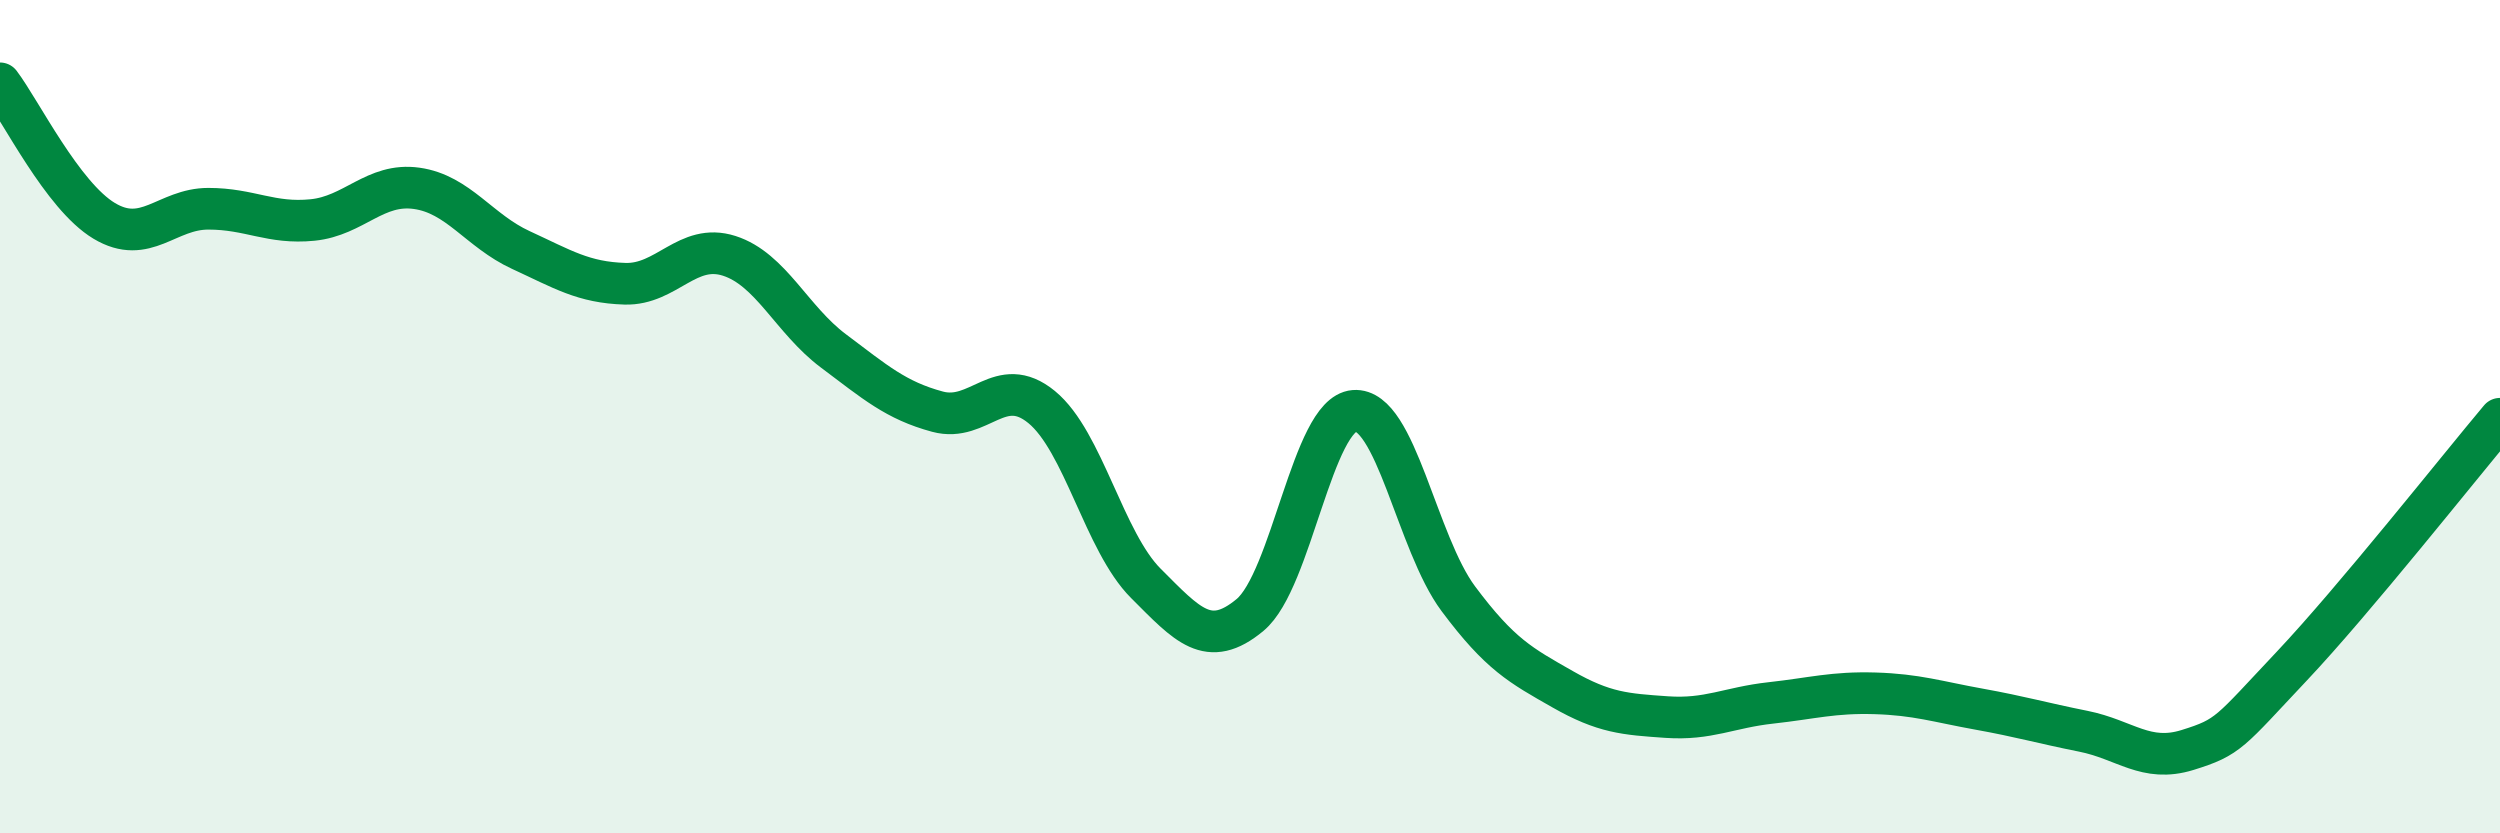 
    <svg width="60" height="20" viewBox="0 0 60 20" xmlns="http://www.w3.org/2000/svg">
      <path
        d="M 0,2 C 0.5,2.66 1.5,4.7 2.5,5.3 C 3.5,5.9 4,5.01 5,5.01 C 6,5.01 6.5,5.38 7.5,5.28 C 8.5,5.18 9,4.38 10,4.52 C 11,4.66 11.5,5.54 12.5,6 C 13.5,6.46 14,6.78 15,6.81 C 16,6.84 16.5,5.82 17.5,6.14 C 18.5,6.46 19,7.67 20,8.42 C 21,9.17 21.5,9.61 22.5,9.88 C 23.5,10.15 24,8.95 25,9.77 C 26,10.59 26.5,13 27.5,14 C 28.5,15 29,15.59 30,14.76 C 31,13.93 31.5,9.94 32.5,9.86 C 33.5,9.78 34,13.03 35,14.37 C 36,15.71 36.5,15.97 37.5,16.54 C 38.5,17.11 39,17.14 40,17.21 C 41,17.28 41.5,16.98 42.5,16.87 C 43.5,16.76 44,16.61 45,16.64 C 46,16.67 46.5,16.84 47.5,17.02 C 48.5,17.2 49,17.35 50,17.55 C 51,17.75 51.5,18.31 52.5,18 C 53.5,17.69 53.5,17.58 55,15.99 C 56.5,14.4 59,11.24 60,10.05L60 20L0 20Z"
        fill="#008740"
        opacity="0.1"
        stroke-linecap="round"
        stroke-linejoin="round"
      />
      <path
        d="M 0,2 C 0.5,2.66 1.5,4.7 2.5,5.3 C 3.5,5.9 4,5.01 5,5.01 C 6,5.01 6.5,5.38 7.5,5.28 C 8.5,5.18 9,4.38 10,4.52 C 11,4.66 11.5,5.54 12.5,6 C 13.5,6.46 14,6.78 15,6.81 C 16,6.84 16.5,5.82 17.5,6.14 C 18.5,6.46 19,7.67 20,8.42 C 21,9.17 21.5,9.61 22.5,9.88 C 23.5,10.15 24,8.95 25,9.77 C 26,10.59 26.5,13 27.5,14 C 28.5,15 29,15.59 30,14.76 C 31,13.93 31.5,9.94 32.5,9.86 C 33.5,9.78 34,13.03 35,14.37 C 36,15.71 36.5,15.97 37.5,16.54 C 38.5,17.11 39,17.14 40,17.21 C 41,17.28 41.5,16.98 42.5,16.87 C 43.5,16.76 44,16.61 45,16.64 C 46,16.67 46.5,16.84 47.5,17.02 C 48.5,17.2 49,17.35 50,17.55 C 51,17.75 51.5,18.31 52.5,18 C 53.5,17.69 53.5,17.58 55,15.99 C 56.5,14.4 59,11.24 60,10.05"
        stroke="#008740"
        stroke-width="1"
        fill="none"
        stroke-linecap="round"
        stroke-linejoin="round"
      />
    </svg>
  